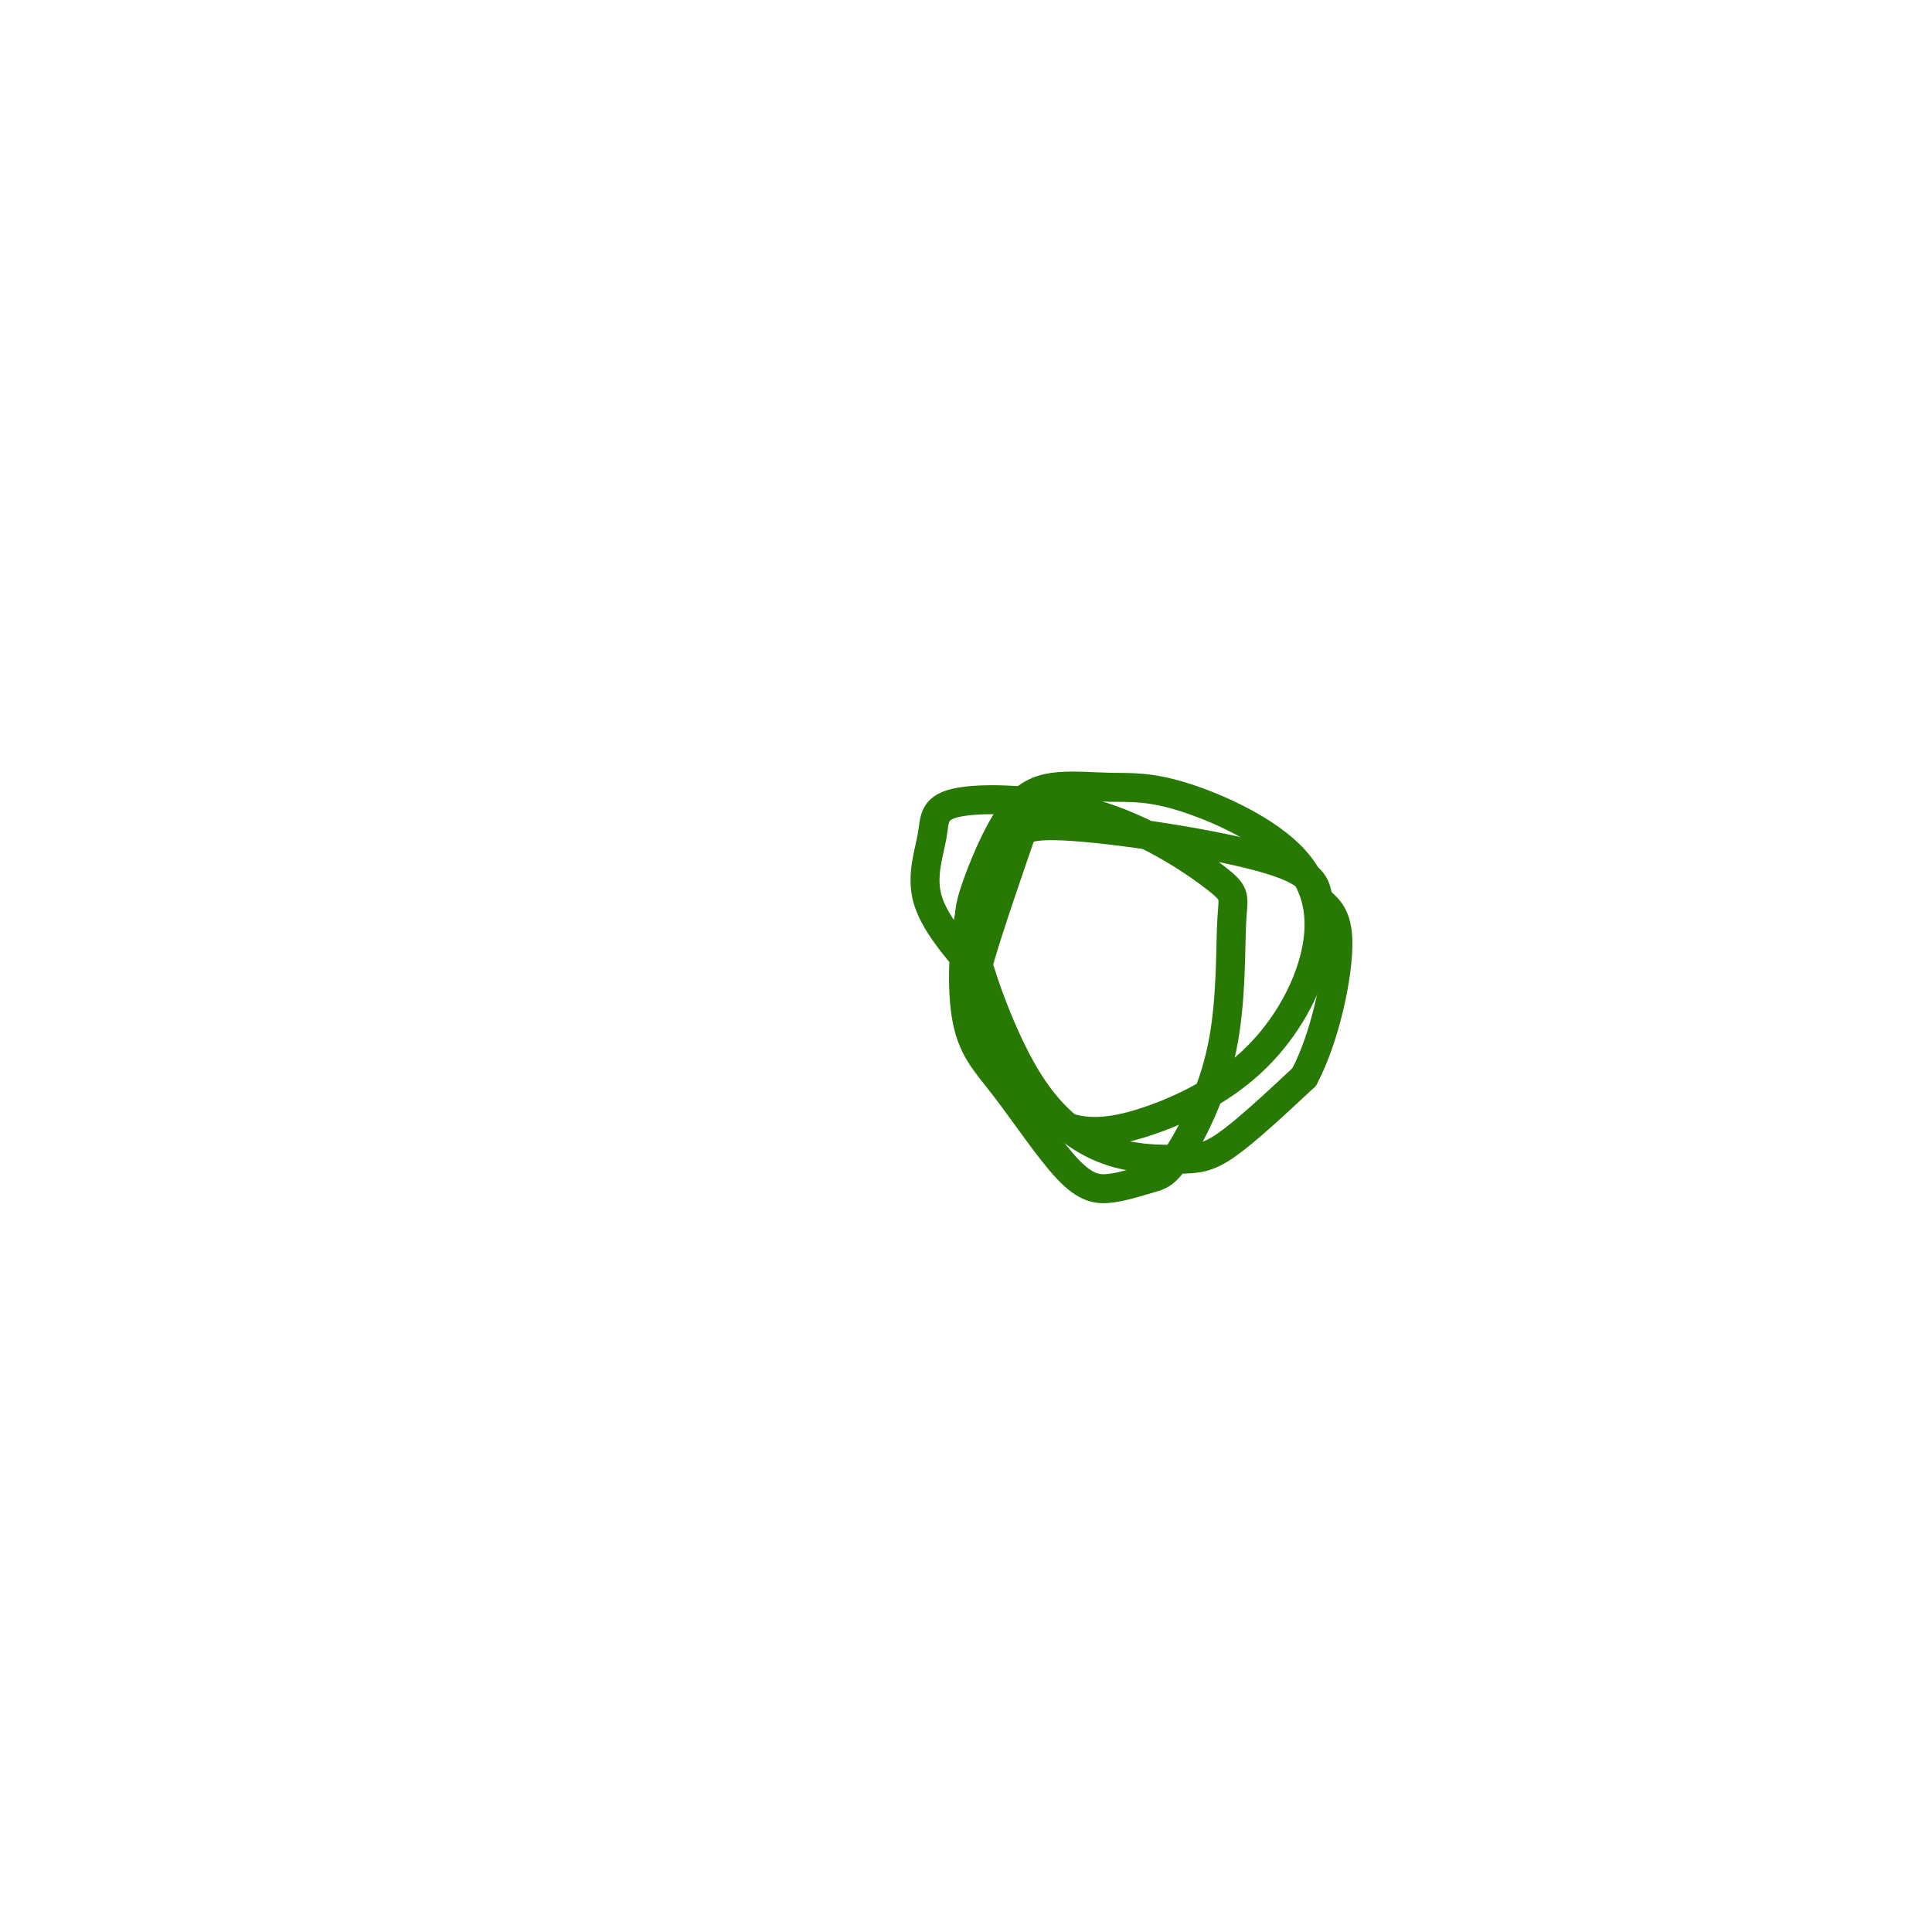 <svg viewBox='0 0 400 400' version='1.1' xmlns='http://www.w3.org/2000/svg' xmlns:xlink='http://www.w3.org/1999/xlink'><g fill='none' stroke='#277904' stroke-width='6' stroke-linecap='round' stroke-linejoin='round'><path d='M213,168c-4.038,11.703 -8.077,23.405 -10,30c-1.923,6.595 -1.732,8.082 -1,11c0.732,2.918 2.004,7.268 5,12c2.996,4.732 7.714,9.847 13,12c5.286,2.153 11.139,1.343 18,-1c6.861,-2.343 14.729,-6.221 21,-12c6.271,-5.779 10.946,-13.460 13,-21c2.054,-7.540 1.487,-14.939 -4,-21c-5.487,-6.061 -15.893,-10.784 -23,-13c-7.107,-2.216 -10.913,-1.923 -15,-2c-4.087,-0.077 -8.453,-0.522 -12,0c-3.547,0.522 -6.274,2.010 -9,6c-2.726,3.990 -5.452,10.481 -7,15c-1.548,4.519 -1.917,7.067 0,14c1.917,6.933 6.121,18.253 11,26c4.879,7.747 10.431,11.922 16,14c5.569,2.078 11.153,2.059 15,2c3.847,-0.059 5.956,-0.160 10,-3c4.044,-2.840 10.022,-8.420 16,-14'/><path d='M270,223c4.319,-8.058 7.116,-21.202 7,-28c-0.116,-6.798 -3.144,-7.250 -4,-9c-0.856,-1.750 0.459,-4.799 -10,-8c-10.459,-3.201 -32.692,-6.552 -43,-7c-10.308,-0.448 -8.689,2.009 -10,4c-1.311,1.991 -5.551,3.516 -8,10c-2.449,6.484 -3.107,17.927 -2,25c1.107,7.073 3.977,9.777 8,15c4.023,5.223 9.197,12.967 13,17c3.803,4.033 6.233,4.356 9,4c2.767,-0.356 5.871,-1.391 8,-2c2.129,-0.609 3.282,-0.793 6,-5c2.718,-4.207 7.001,-12.438 9,-22c1.999,-9.562 1.716,-20.455 2,-26c0.284,-5.545 1.137,-5.743 -3,-9c-4.137,-3.257 -13.263,-9.571 -24,-13c-10.737,-3.429 -23.084,-3.971 -29,-3c-5.916,0.971 -5.400,3.454 -6,7c-0.600,3.546 -2.314,8.156 -1,13c1.314,4.844 5.657,9.922 10,15'/></g>
</svg>
